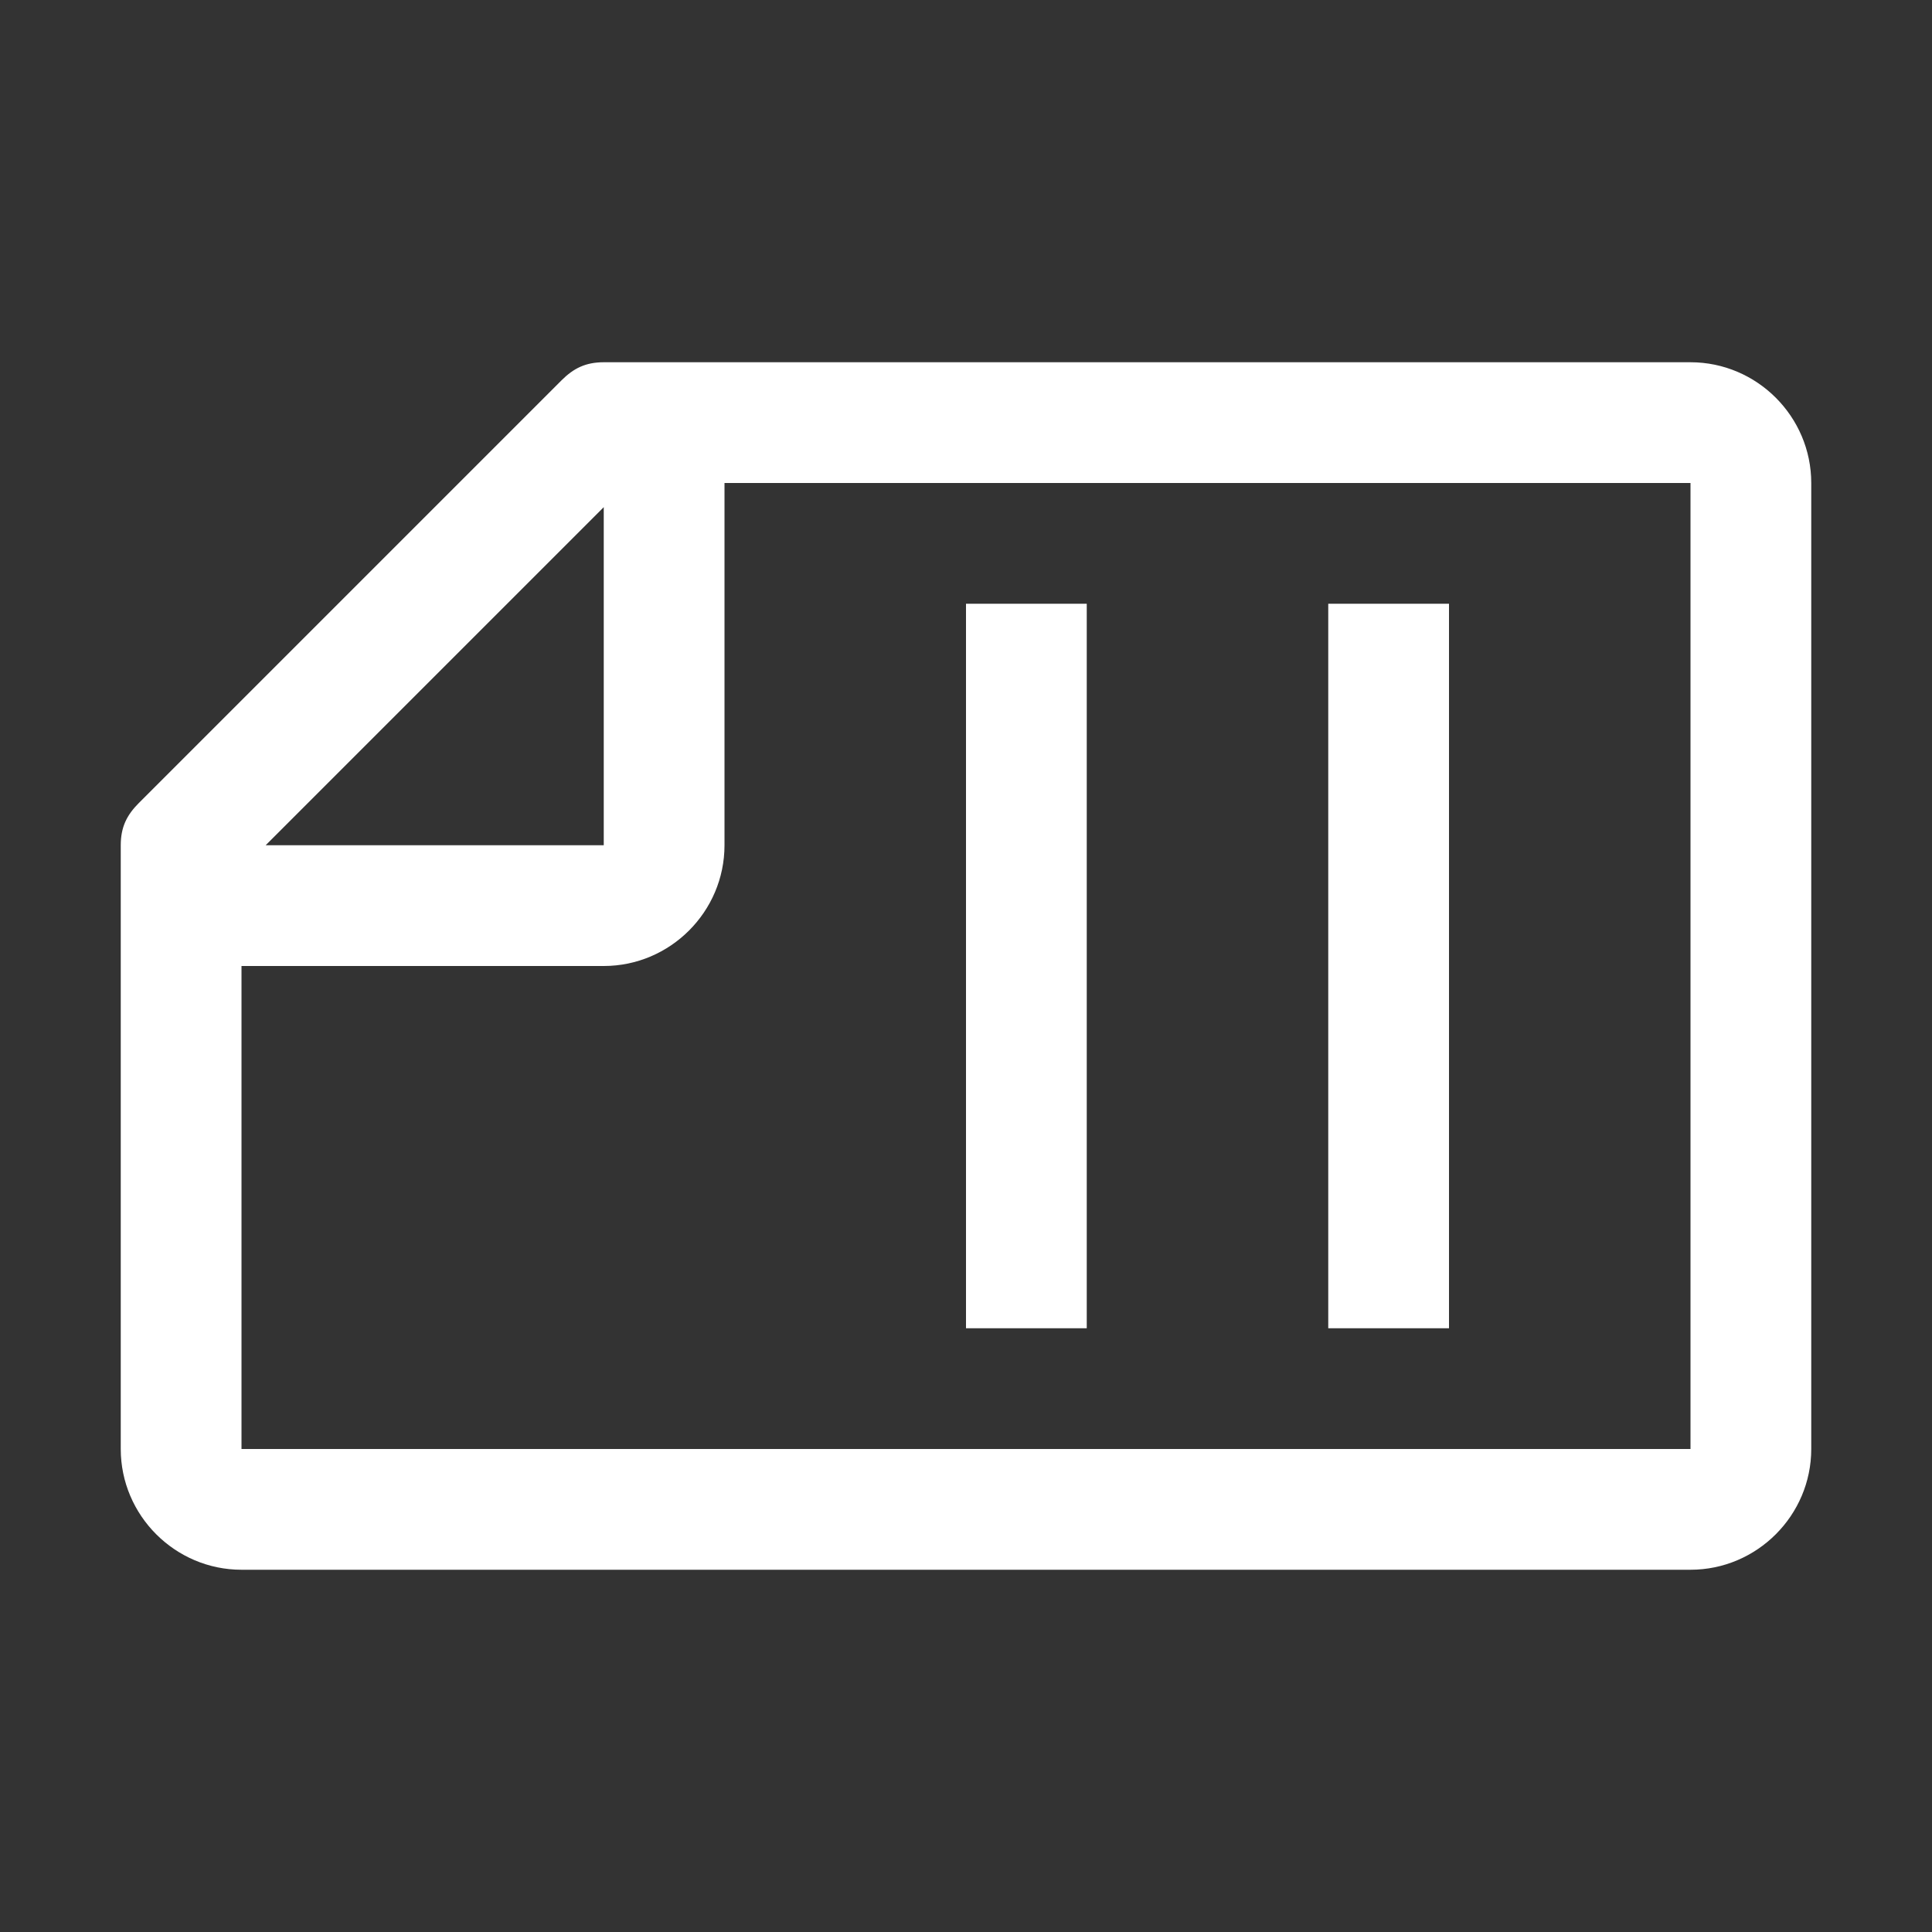 <svg width="16" height="16" viewBox="0 0 16 16" fill="none" xmlns="http://www.w3.org/2000/svg">
<rect x="0" y="0" width="16" height="16" fill="#333333" stroke="none"/>
<path d="M4.65 3.15L1.15 6.65C1.05 6.75 1 6.85 1 7L1 12C1 12.55 1.45 13 2 13H14C14.55 13 15 12.55 15 12V4C15 3.45 14.55 3 14 3H5C4.85 3 4.75 3.05 4.65 3.15ZM2.2 7L5 4.2L5 7H2.2ZM14 4V12H2V8H5C5.55 8 6 7.55 6 7L6 4H14Z" fill="white"/>
<path d="M11 11V5H12V11H11ZM8 11V5H9V11H8Z" fill="white"/>
</svg>
